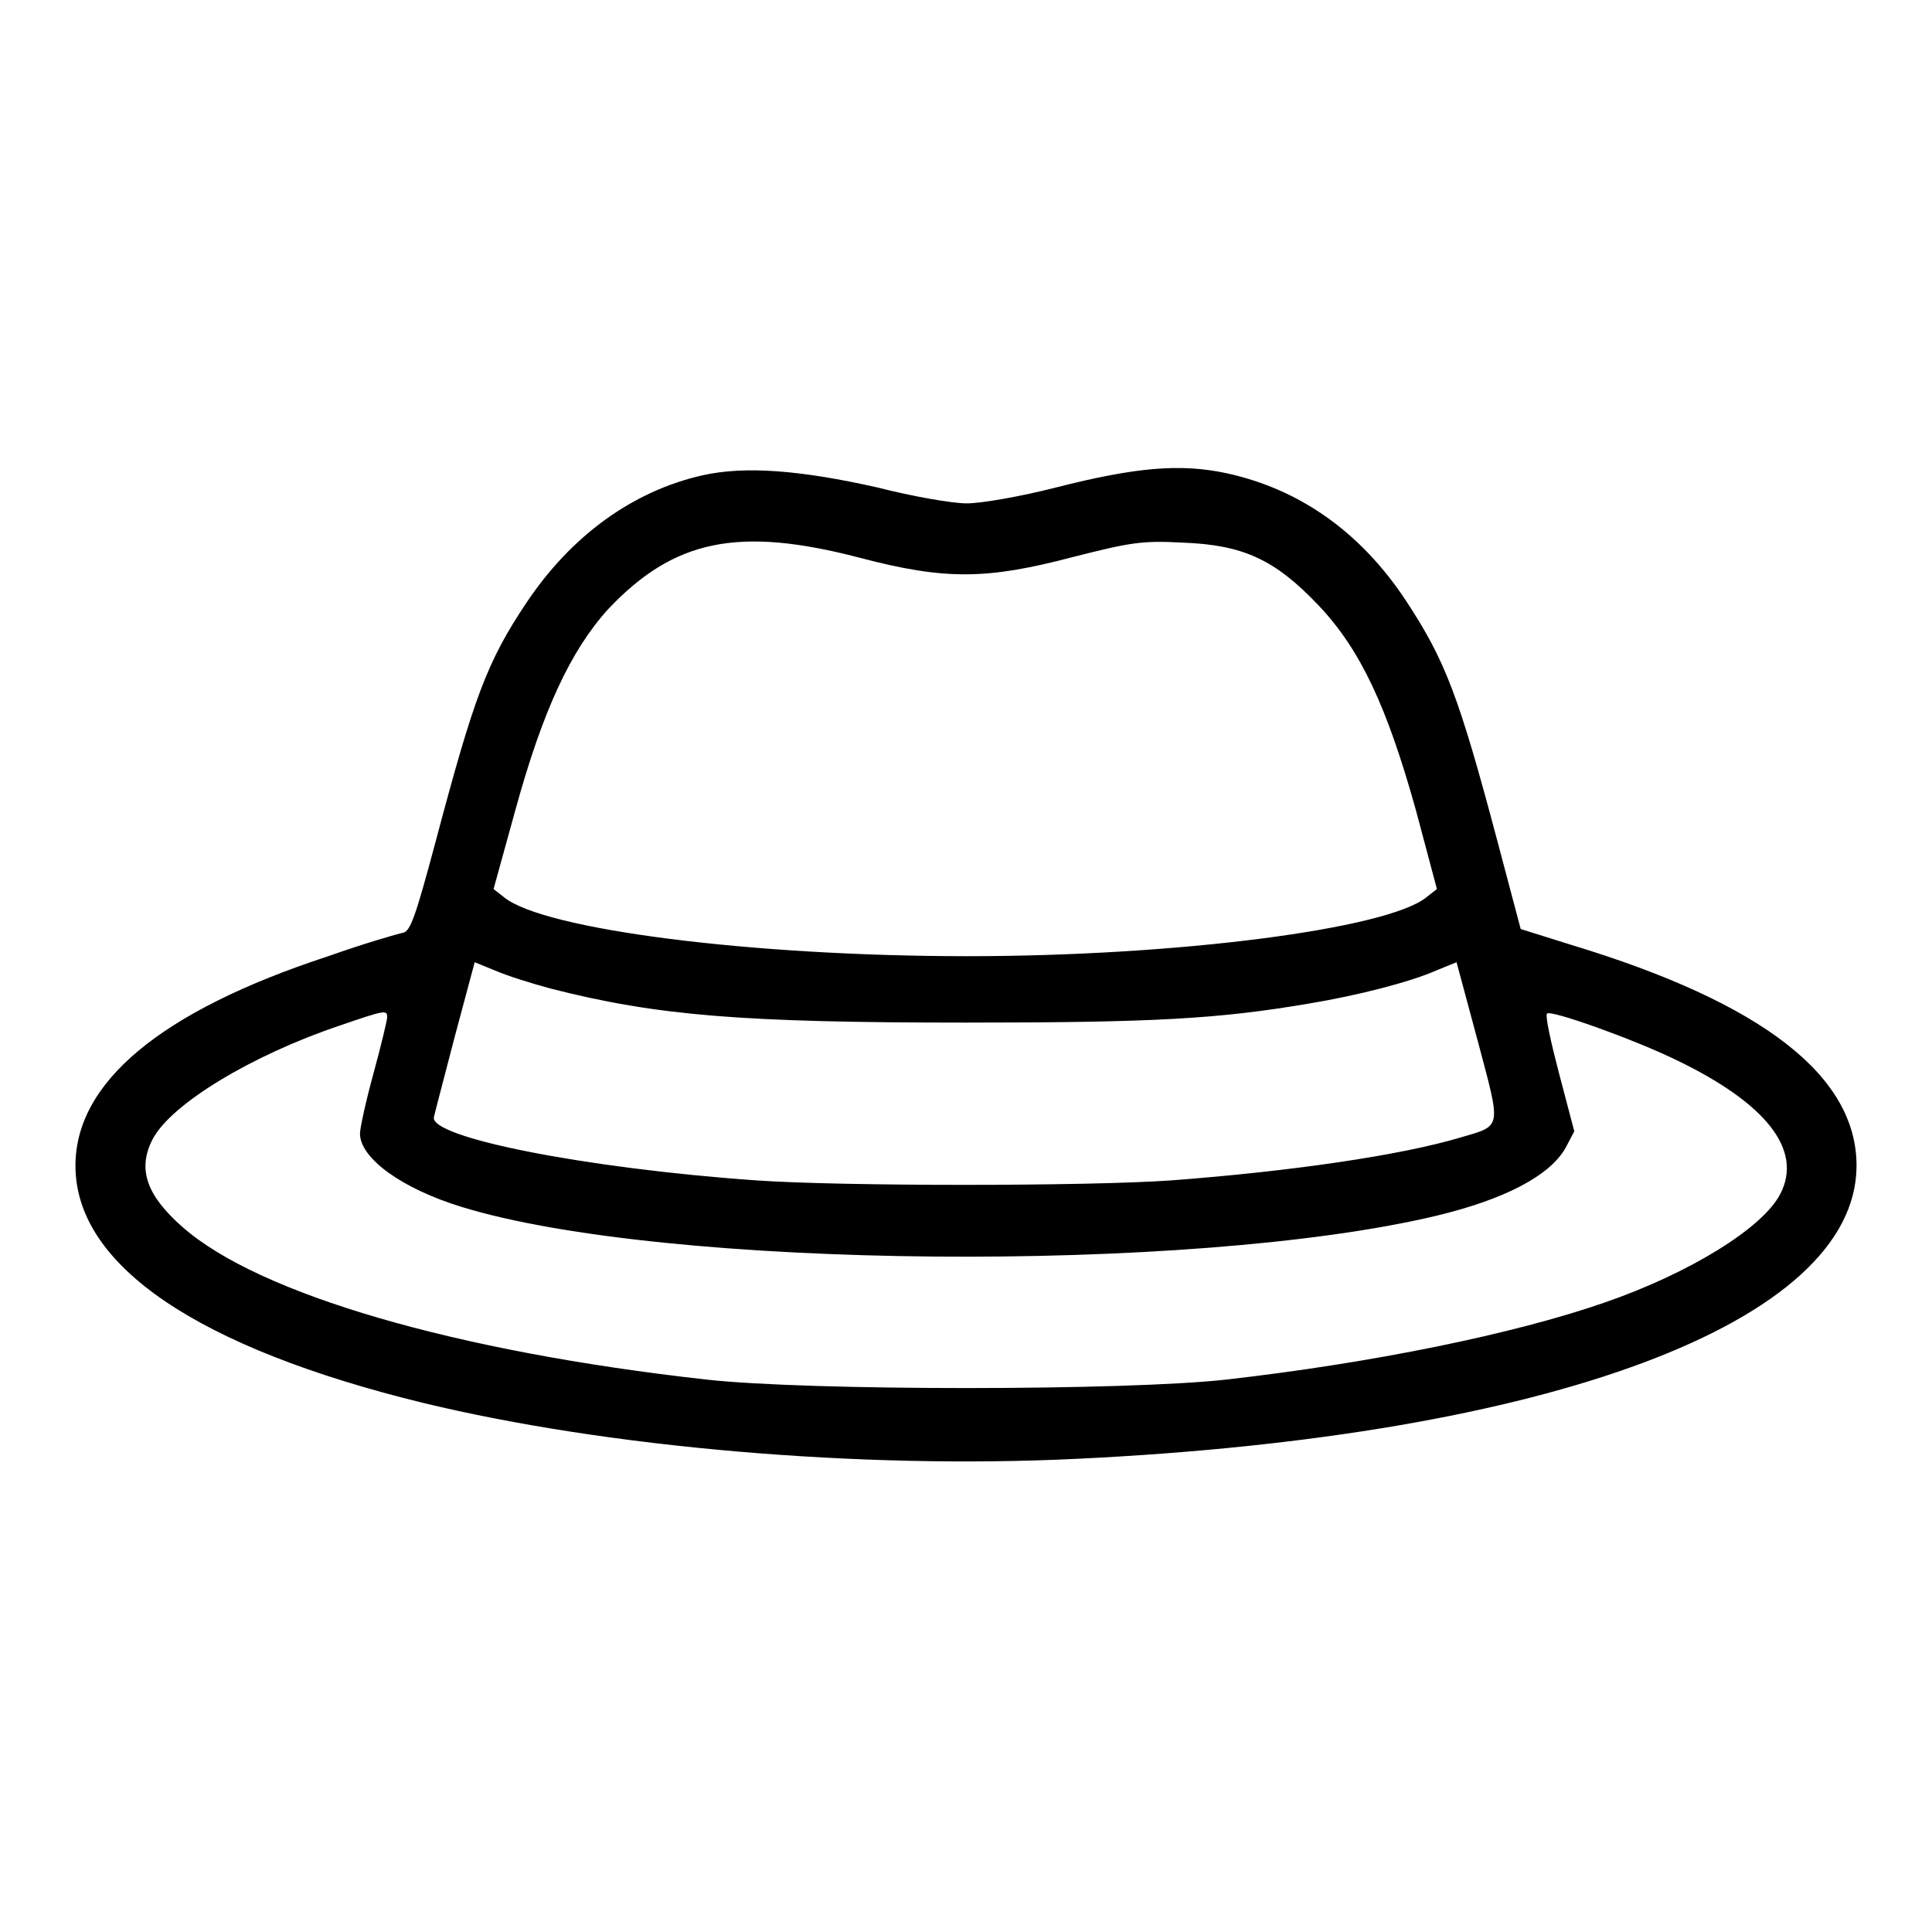 <?xml version="1.0" encoding="utf-8"?>
<!-- Svg Vector Icons : http://www.onlinewebfonts.com/icon -->
<!DOCTYPE svg PUBLIC "-//W3C//DTD SVG 1.1//EN" "http://www.w3.org/Graphics/SVG/1.1/DTD/svg11.dtd">
<svg version="1.1" xmlns="http://www.w3.org/2000/svg" xmlns:xlink="http://www.w3.org/1999/xlink" x="0px" y="0px" viewBox="0 0 256 256" enable-background="new 0 0 256 256" xml:space="preserve">
<g><g><g><path fill="#000000" d="M93,63c-9.2,2.1-17.3,8-23.2,16.8c-5.3,7.9-7,12.6-12.1,31.8c-2.6,9.7-3.3,11.8-4.3,12c-0.6,0.1-5.1,1.4-9.9,3.1C21.2,134,9.9,143.5,10,154.6c0.1,13.1,16.2,24,46.1,31.3c24.4,5.9,57.8,8.8,86.6,7.4c62.7-3,103.1-18.1,103.3-38.7c0.1-12-12.4-21.7-37.8-29.4l-6.7-2.1l-3.1-11.7c-5.1-19.2-6.9-23.9-12.1-31.8c-6-9.1-14.1-14.8-23.8-16.9c-6.1-1.3-12-0.8-22.6,1.9c-4.7,1.2-9.9,2.1-11.8,2.1c-1.9,0-7.1-0.9-11.8-2.1C106.1,62.3,98.7,61.7,93,63z M113.9,73.9c11.4,3,16.9,2.9,28.3-0.1c7.5-1.9,9.1-2.2,14.5-1.9c8,0.3,12.2,2.2,18,8.3c5.6,5.9,9.1,13.5,12.9,27.1l2.8,10.5l-1.4,1.1c-5.2,4.2-33,7.8-60.8,7.8c-28.5,0-56.1-3.5-61.4-7.8l-1.4-1.1l2.9-10.5c3.6-13.1,7.3-21.1,12.3-26.6C89.3,71.5,97.8,69.7,113.9,73.9z M73,131c14.1,3.6,25.4,4.5,55,4.5c25,0,33.5-0.5,45.3-2.5c6.7-1.1,13.6-2.9,17-4.4l2.7-1.1l2.8,10.4c3.1,11.7,3.3,11.2-2.2,12.8c-8,2.4-22.5,4.5-38.3,5.7c-11.1,0.8-44,0.8-55.2,0c-22.6-1.6-43.3-5.7-42.6-8.4c0.1-0.5,1.4-5.4,2.8-10.8l2.6-9.7l2.7,1.1C67.2,129.3,70.4,130.3,73,131z M51.3,134.8c0,0.4-0.8,3.7-1.8,7.4c-1,3.6-1.8,7.3-1.8,8c0,3.3,5.6,7.3,13.4,9.7c26.8,8.3,96.9,8.9,129.2,1.2c9.2-2.2,15.2-5.4,17.2-9.1l1.1-2.1l-2-7.6c-1.1-4.2-1.9-7.8-1.6-8c0.5-0.5,11.2,3.3,17,6.1c12.1,5.8,16.9,12,13.9,17.8c-2.3,4.5-12,10.5-23.3,14.4c-12.1,4.2-30.8,8-50.1,10.2c-13.4,1.5-55.5,1.5-68.9,0c-33.2-3.7-59.3-11.3-69.4-20.2c-4.8-4.2-6-7.7-4-11.6c2.4-4.7,13.2-11.2,24.8-15.1C51.1,133.8,51.3,133.8,51.3,134.8z"/></g></g></g>
</svg>